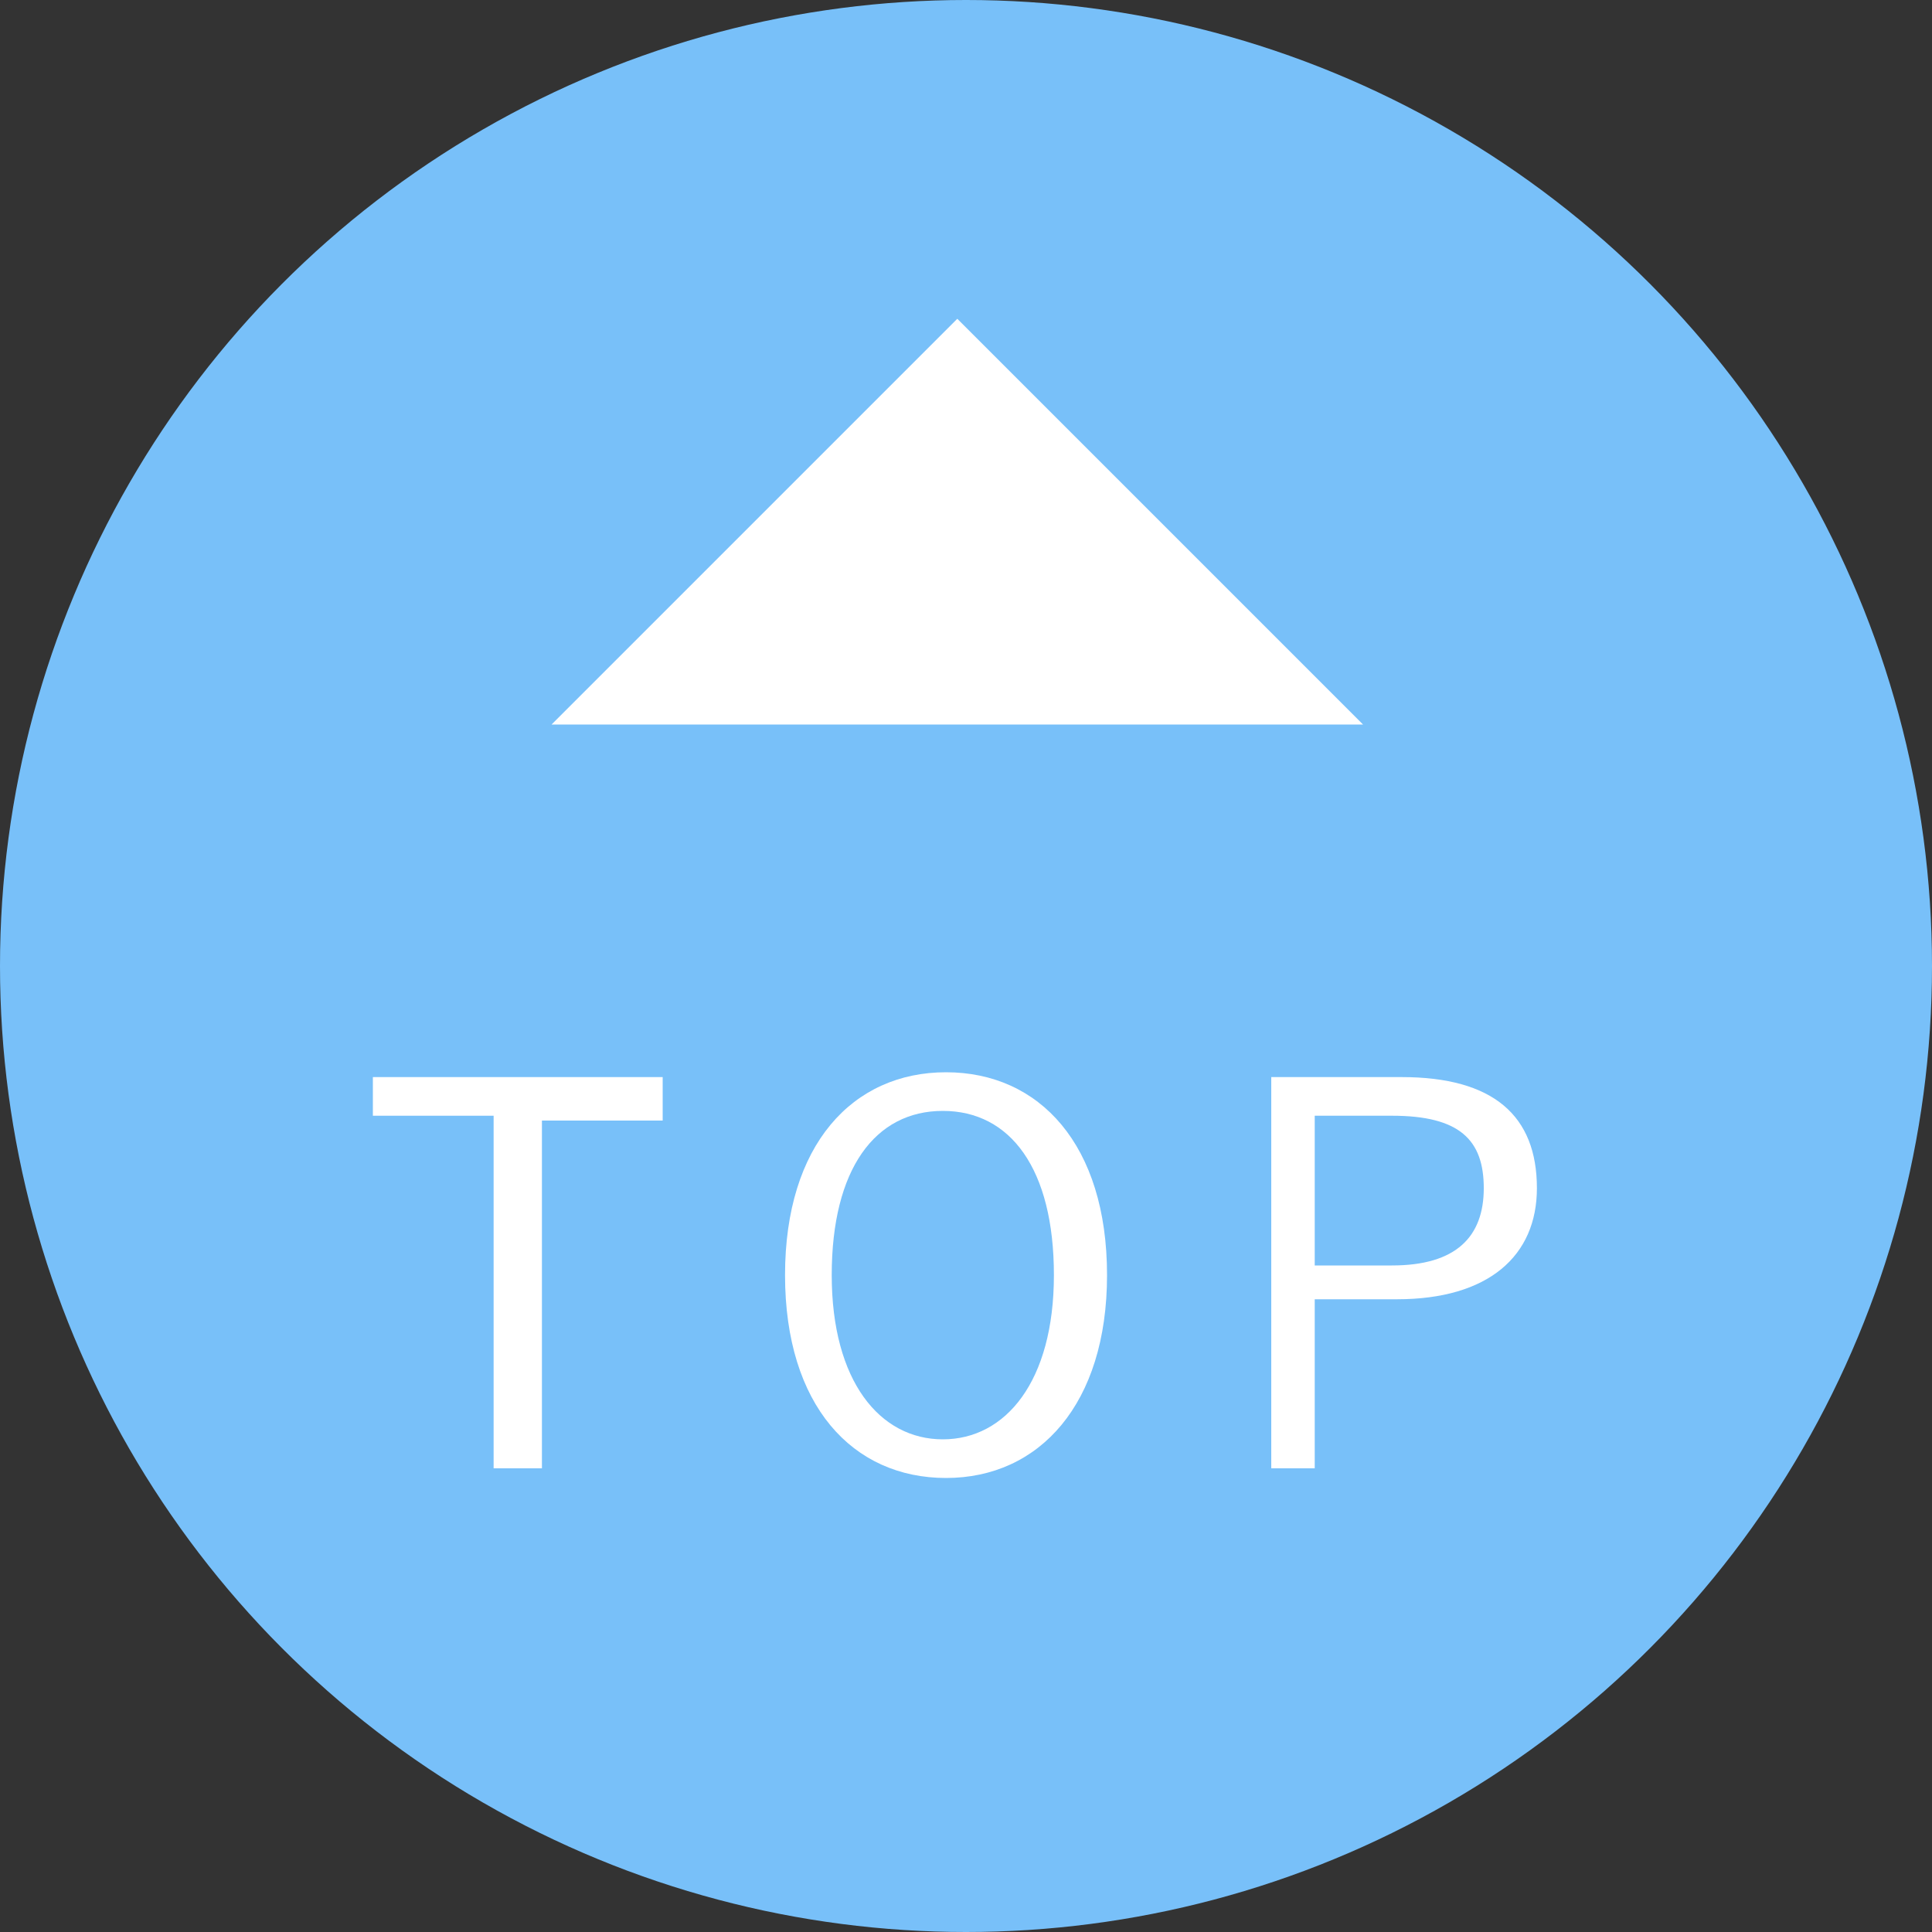 <svg xmlns="http://www.w3.org/2000/svg" viewBox="0 0 60 60"><rect x="0" y="0" width="60" height="60" fill="#333333" stroke="none"/><defs><style>.cls-1{fill:#78c0f9;}.cls-2{fill:#fff;}</style></defs><title>アセット 1</title><g id="レイヤー_2" data-name="レイヤー 2"><g id="レイヤー_1-2" data-name="レイヤー 1"><circle id="_パス_" data-name=" パス " class="cls-1" cx="30" cy="30" r="30"/><g id="_グループ_3" data-name=" グループ 3"><path id="_パス_2" data-name=" パス 2" class="cls-2" d="M20.58,34.8H16.83V45.6h-1.5V34.65H11.58v-1.2h9Z"/><path id="_複合パス_" data-name=" 複合パス " class="cls-2" d="M34.38,39.6c0,4-2.1,6.3-5,6.3s-5-2.25-5-6.3,2.1-6.3,5-6.3S34.38,35.55,34.38,39.6Zm-8.55,0c0,3.3,1.5,5.1,3.45,5.1s3.45-1.8,3.45-5.1-1.35-5.1-3.45-5.1S25.83,36.3,25.83,39.6Z"/><path id="_複合パス_2" data-name=" 複合パス 2" class="cls-2" d="M43.53,33.45c2.85,0,4.2,1.2,4.2,3.45,0,2.1-1.5,3.45-4.35,3.45H40.83V45.6H39.48V33.45Zm-2.7,5.85h2.4c2,0,2.85-.9,2.85-2.4s-.75-2.25-2.85-2.25h-2.4Z"/></g><polyline id="_パス_3" data-name=" パス 3" class="cls-2" points="17.13 22.5 29.73 9.9 42.33 22.5"/></g></g></svg>